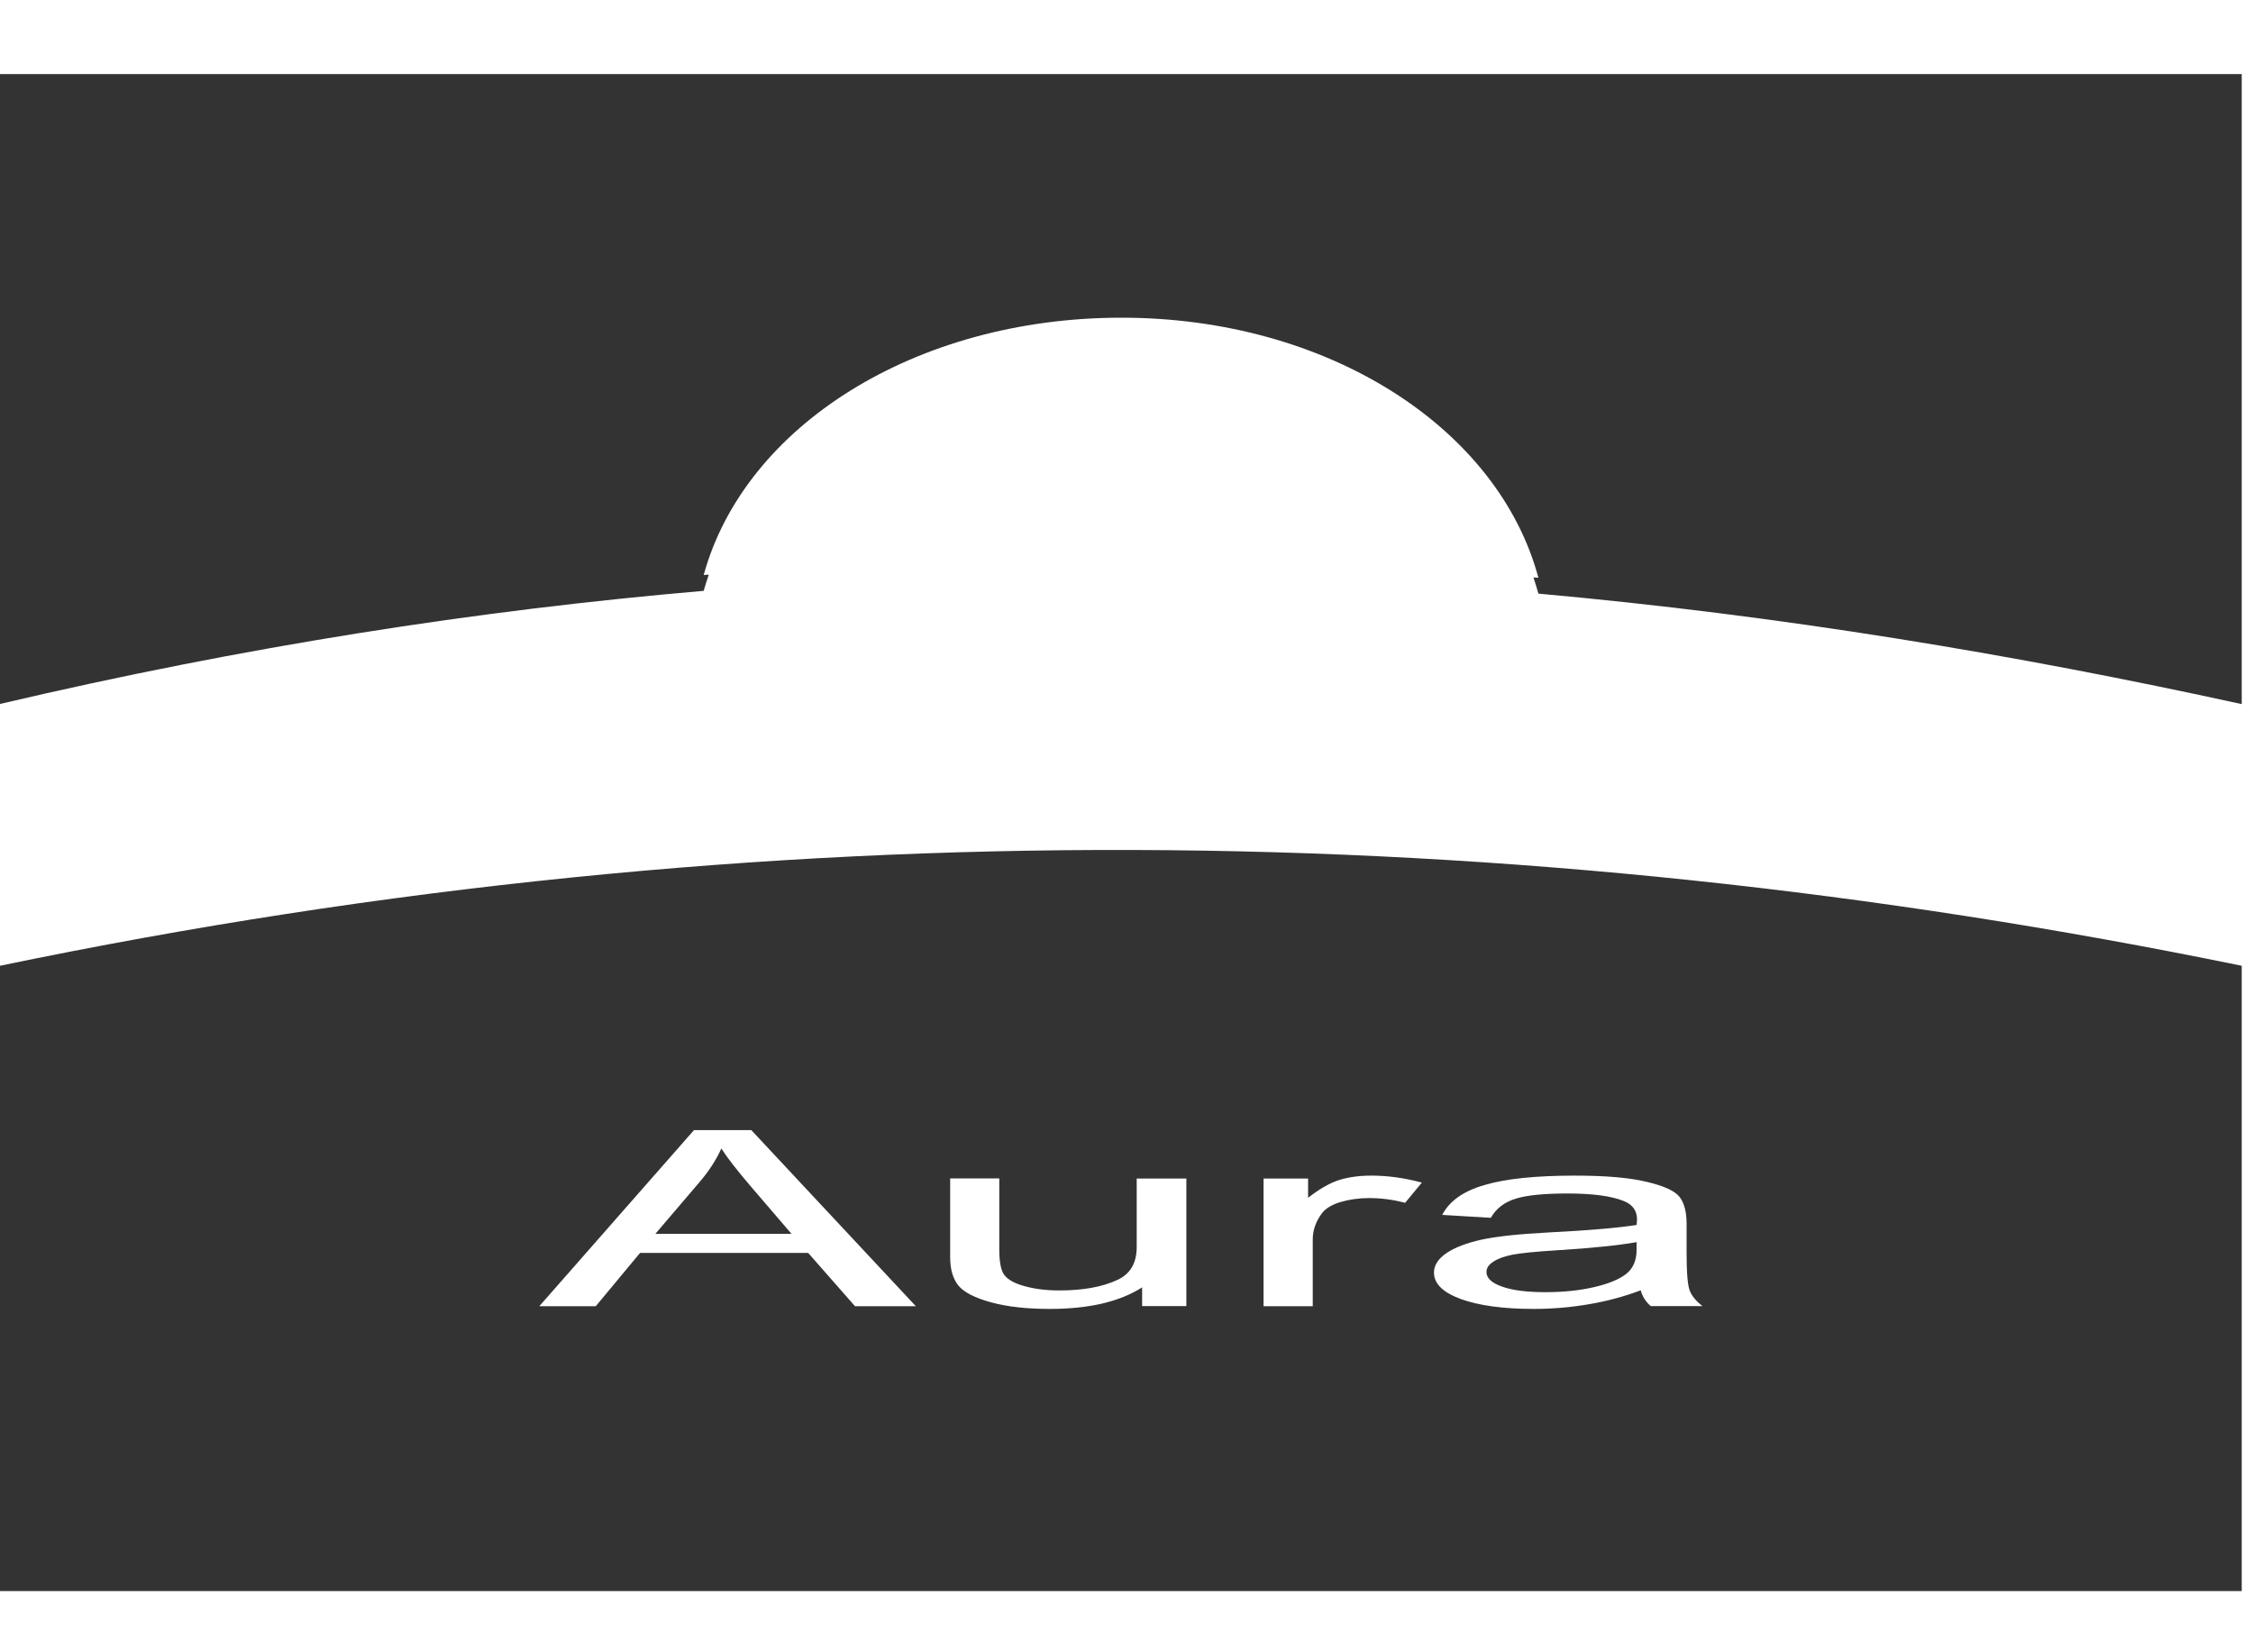 <svg width="30" height="22" viewBox="0 0 30 22" fill="none" xmlns="http://www.w3.org/2000/svg">
    <path d="M0 0.986V9.373C3.244 8.611 6.361 8.125 9.37 7.867C9.391 7.794 9.413 7.722 9.438 7.651C9.416 7.653 9.394 7.654 9.37 7.656C9.917 5.666 12.197 4.23 14.933 4.23C17.677 4.23 19.946 5.691 20.485 7.693C20.463 7.692 20.441 7.69 20.419 7.688C20.442 7.76 20.464 7.831 20.485 7.904C23.7 8.194 26.81 8.709 29.85 9.375V0.986H0Z" fill="#333333"/>
    <path d="M20.004 17.132C20.141 17.181 20.335 17.205 20.581 17.205C20.817 17.205 21.029 17.183 21.221 17.139C21.413 17.095 21.556 17.037 21.651 16.964C21.744 16.891 21.792 16.785 21.792 16.644V16.539C21.552 16.581 21.194 16.619 20.719 16.648C20.444 16.665 20.25 16.685 20.139 16.706C20.031 16.728 19.944 16.758 19.885 16.799C19.823 16.838 19.793 16.884 19.793 16.936C19.793 17.018 19.863 17.083 20.004 17.132Z" fill="#333333"/>
    <path d="M9.605 15.292C9.537 15.443 9.44 15.593 9.314 15.74L8.727 16.428H10.539L9.982 15.779C9.812 15.579 9.684 15.416 9.605 15.292Z" fill="#333333"/>
    <path d="M0 12.859V21.185H29.85V12.859C20.138 10.868 10.204 10.739 0 12.859ZM11.385 17.392L10.761 16.682H8.523L7.933 17.392H7.181L9.241 15.047H10.004L12.195 17.392H11.385ZM19.262 16.684C19.374 16.608 19.53 16.55 19.726 16.506C19.923 16.463 20.218 16.431 20.617 16.41C21.151 16.383 21.543 16.349 21.793 16.31L21.798 16.237C21.798 16.122 21.74 16.039 21.625 15.993C21.461 15.925 21.21 15.891 20.872 15.891C20.566 15.891 20.337 15.913 20.186 15.959C20.033 16.005 19.923 16.09 19.851 16.215L19.204 16.176C19.298 15.994 19.483 15.86 19.765 15.779C20.045 15.695 20.448 15.653 20.969 15.653C21.377 15.653 21.696 15.68 21.927 15.736C22.16 15.791 22.305 15.858 22.367 15.94C22.428 16.022 22.458 16.139 22.458 16.295V16.679C22.458 16.947 22.472 17.117 22.501 17.187C22.528 17.256 22.584 17.324 22.669 17.39H21.981C21.913 17.333 21.869 17.261 21.847 17.18C21.628 17.263 21.4 17.324 21.161 17.365C20.923 17.406 20.677 17.428 20.422 17.428C20.018 17.428 19.695 17.384 19.454 17.297C19.214 17.21 19.094 17.092 19.094 16.944C19.094 16.847 19.15 16.76 19.262 16.684ZM16.825 15.692H17.418V15.948C17.57 15.83 17.708 15.75 17.834 15.711C17.959 15.672 18.102 15.653 18.26 15.653C18.479 15.653 18.703 15.684 18.933 15.746L18.71 16.015C18.545 15.972 18.387 15.952 18.233 15.952C18.093 15.952 17.964 15.971 17.849 16.005C17.733 16.04 17.652 16.09 17.604 16.152C17.521 16.263 17.48 16.38 17.48 16.502V17.392H16.825V15.692ZM15.136 15.692H15.797V17.39H15.208V17.141C15.057 17.238 14.878 17.309 14.675 17.357C14.469 17.404 14.238 17.428 13.98 17.428C13.672 17.428 13.412 17.399 13.195 17.34C12.978 17.28 12.833 17.205 12.76 17.115C12.689 17.025 12.652 16.901 12.652 16.743V15.69H13.306V16.633C13.306 16.808 13.329 16.925 13.38 16.985C13.43 17.044 13.518 17.092 13.65 17.127C13.783 17.163 13.934 17.182 14.104 17.182C14.418 17.182 14.678 17.136 14.878 17.042C15.052 16.962 15.136 16.816 15.136 16.602V15.692Z" fill="#333333"/>
    </svg>
    